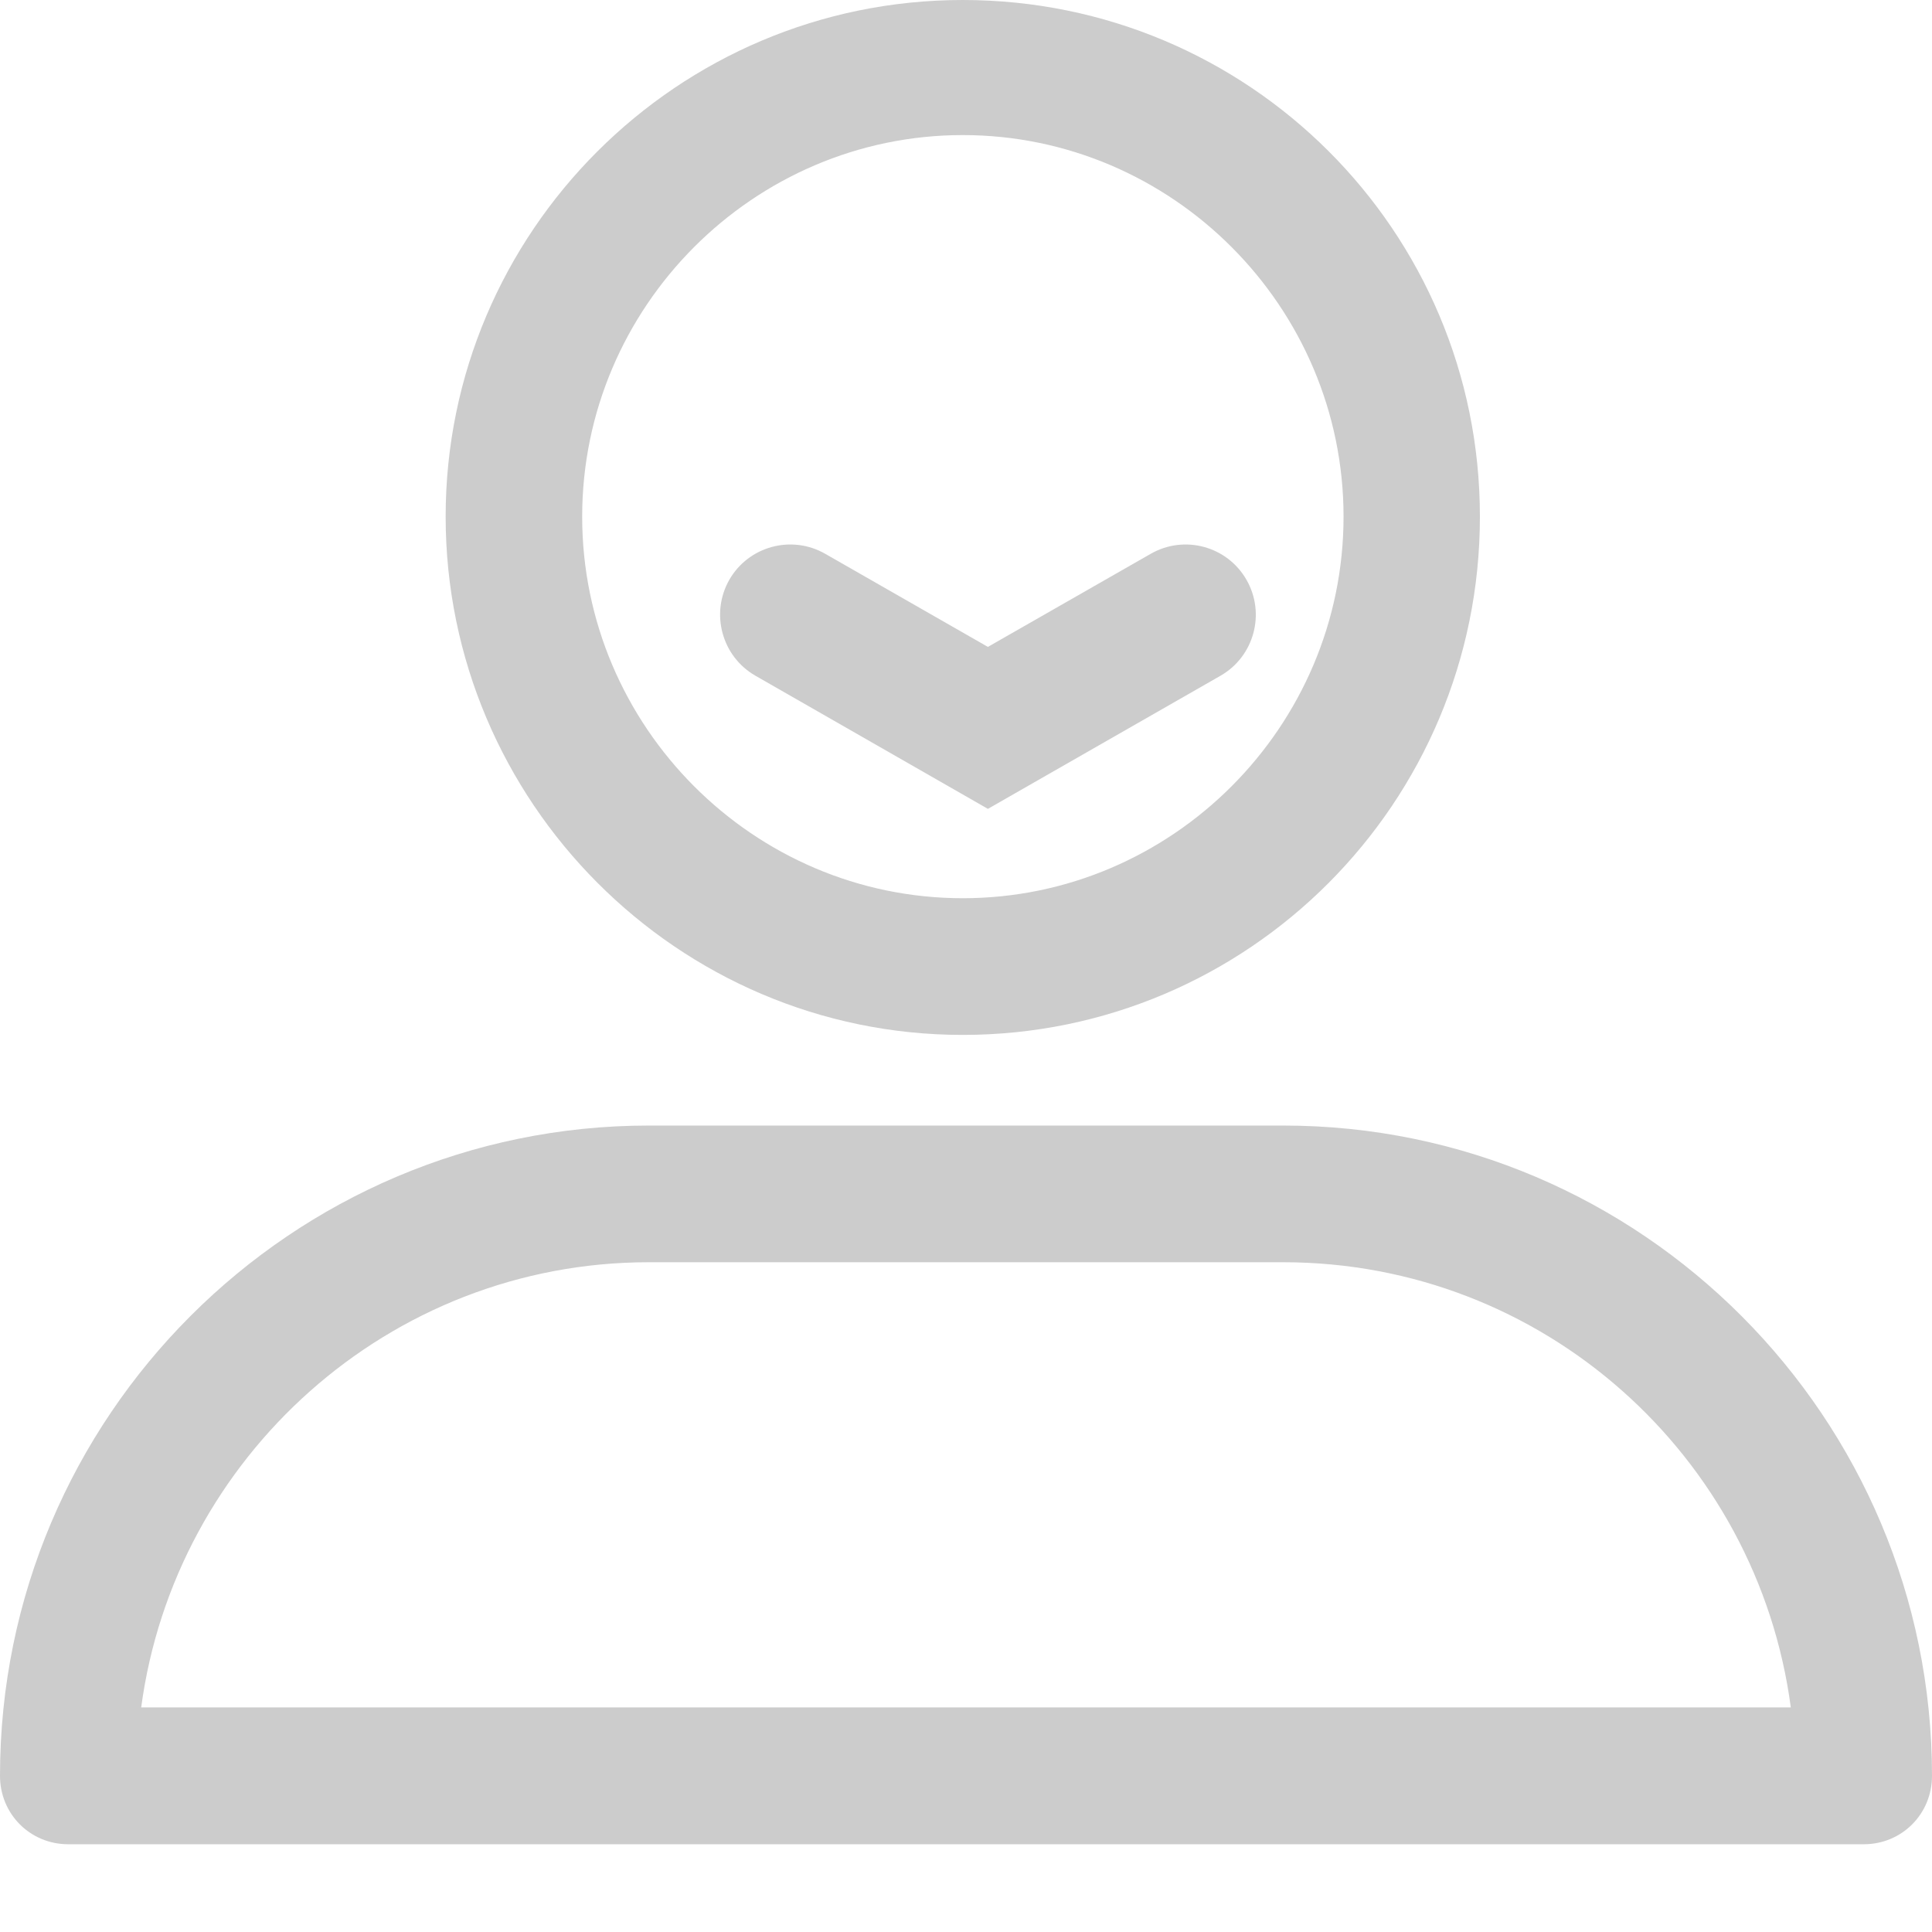 <?xml version="1.0" encoding="UTF-8"?>
<svg width="12px" height="12px" viewBox="0 0 12 12" version="1.1" xmlns="http://www.w3.org/2000/svg" xmlns:xlink="http://www.w3.org/1999/xlink">
    <!-- Generator: Sketch 54.1 (76490) - https://sketchapp.com -->
    <title>Group 31</title>
    <desc>Created with Sketch.</desc>
    <g id="Page-1" stroke="none" stroke-width="1" fill="none" fill-rule="evenodd">
        <g id="Desktop-HD-Copy" transform="translate(-746, -63)" fill="#CCCCCC" fill-rule="nonzero">
            <g id="Group-22" transform="translate(662, 56)">
                <g id="Group-56">
                    <g id="Group-31" transform="translate(84, 7)">
                        <path d="M5.98,6.428 C4.207,6.428 2.768,4.977 2.768,3.209 C2.768,1.442 4.207,0 5.98,0 C7.754,0 9.192,1.432 9.192,3.209 C9.192,4.987 7.754,6.428 5.98,6.428 Z M5.98,0.839 C4.68,0.839 3.616,1.906 3.616,3.209 C3.616,4.513 4.68,5.579 5.98,5.579 C7.281,5.579 8.345,4.513 8.345,3.209 C8.345,1.906 7.281,0.839 5.98,0.839 Z M0.424,11.455 C0.187,11.455 -5.46032841e-15,11.267 -5.32907052e-15,11.03 C-5.32907052e-15,8.798 1.813,6.991 4.03,6.991 L7.97,6.991 C10.197,6.991 12,8.808 12,11.03 C12,11.267 11.813,11.455 11.576,11.455 L0.424,11.455 Z M4.03,7.84 C2.414,7.84 1.084,9.055 0.877,10.605 L11.123,10.605 C10.916,9.045 9.586,7.84 7.97,7.84 L4.03,7.84 Z" id="Combined-Shape-Copy-4"></path>
                        <path d="M7.147,3.44 C7.356,3.32 7.622,3.392 7.742,3.601 C7.862,3.81 7.79,4.077 7.581,4.197 L6.136,5.024 L4.692,4.197 C4.483,4.077 4.411,3.81 4.53,3.601 C4.65,3.392 4.917,3.32 5.126,3.44 L6.136,4.018 L7.147,3.44 Z" id="Line"></path>
                    </g>
                </g>
            </g>
        </g>
    </g>
</svg>